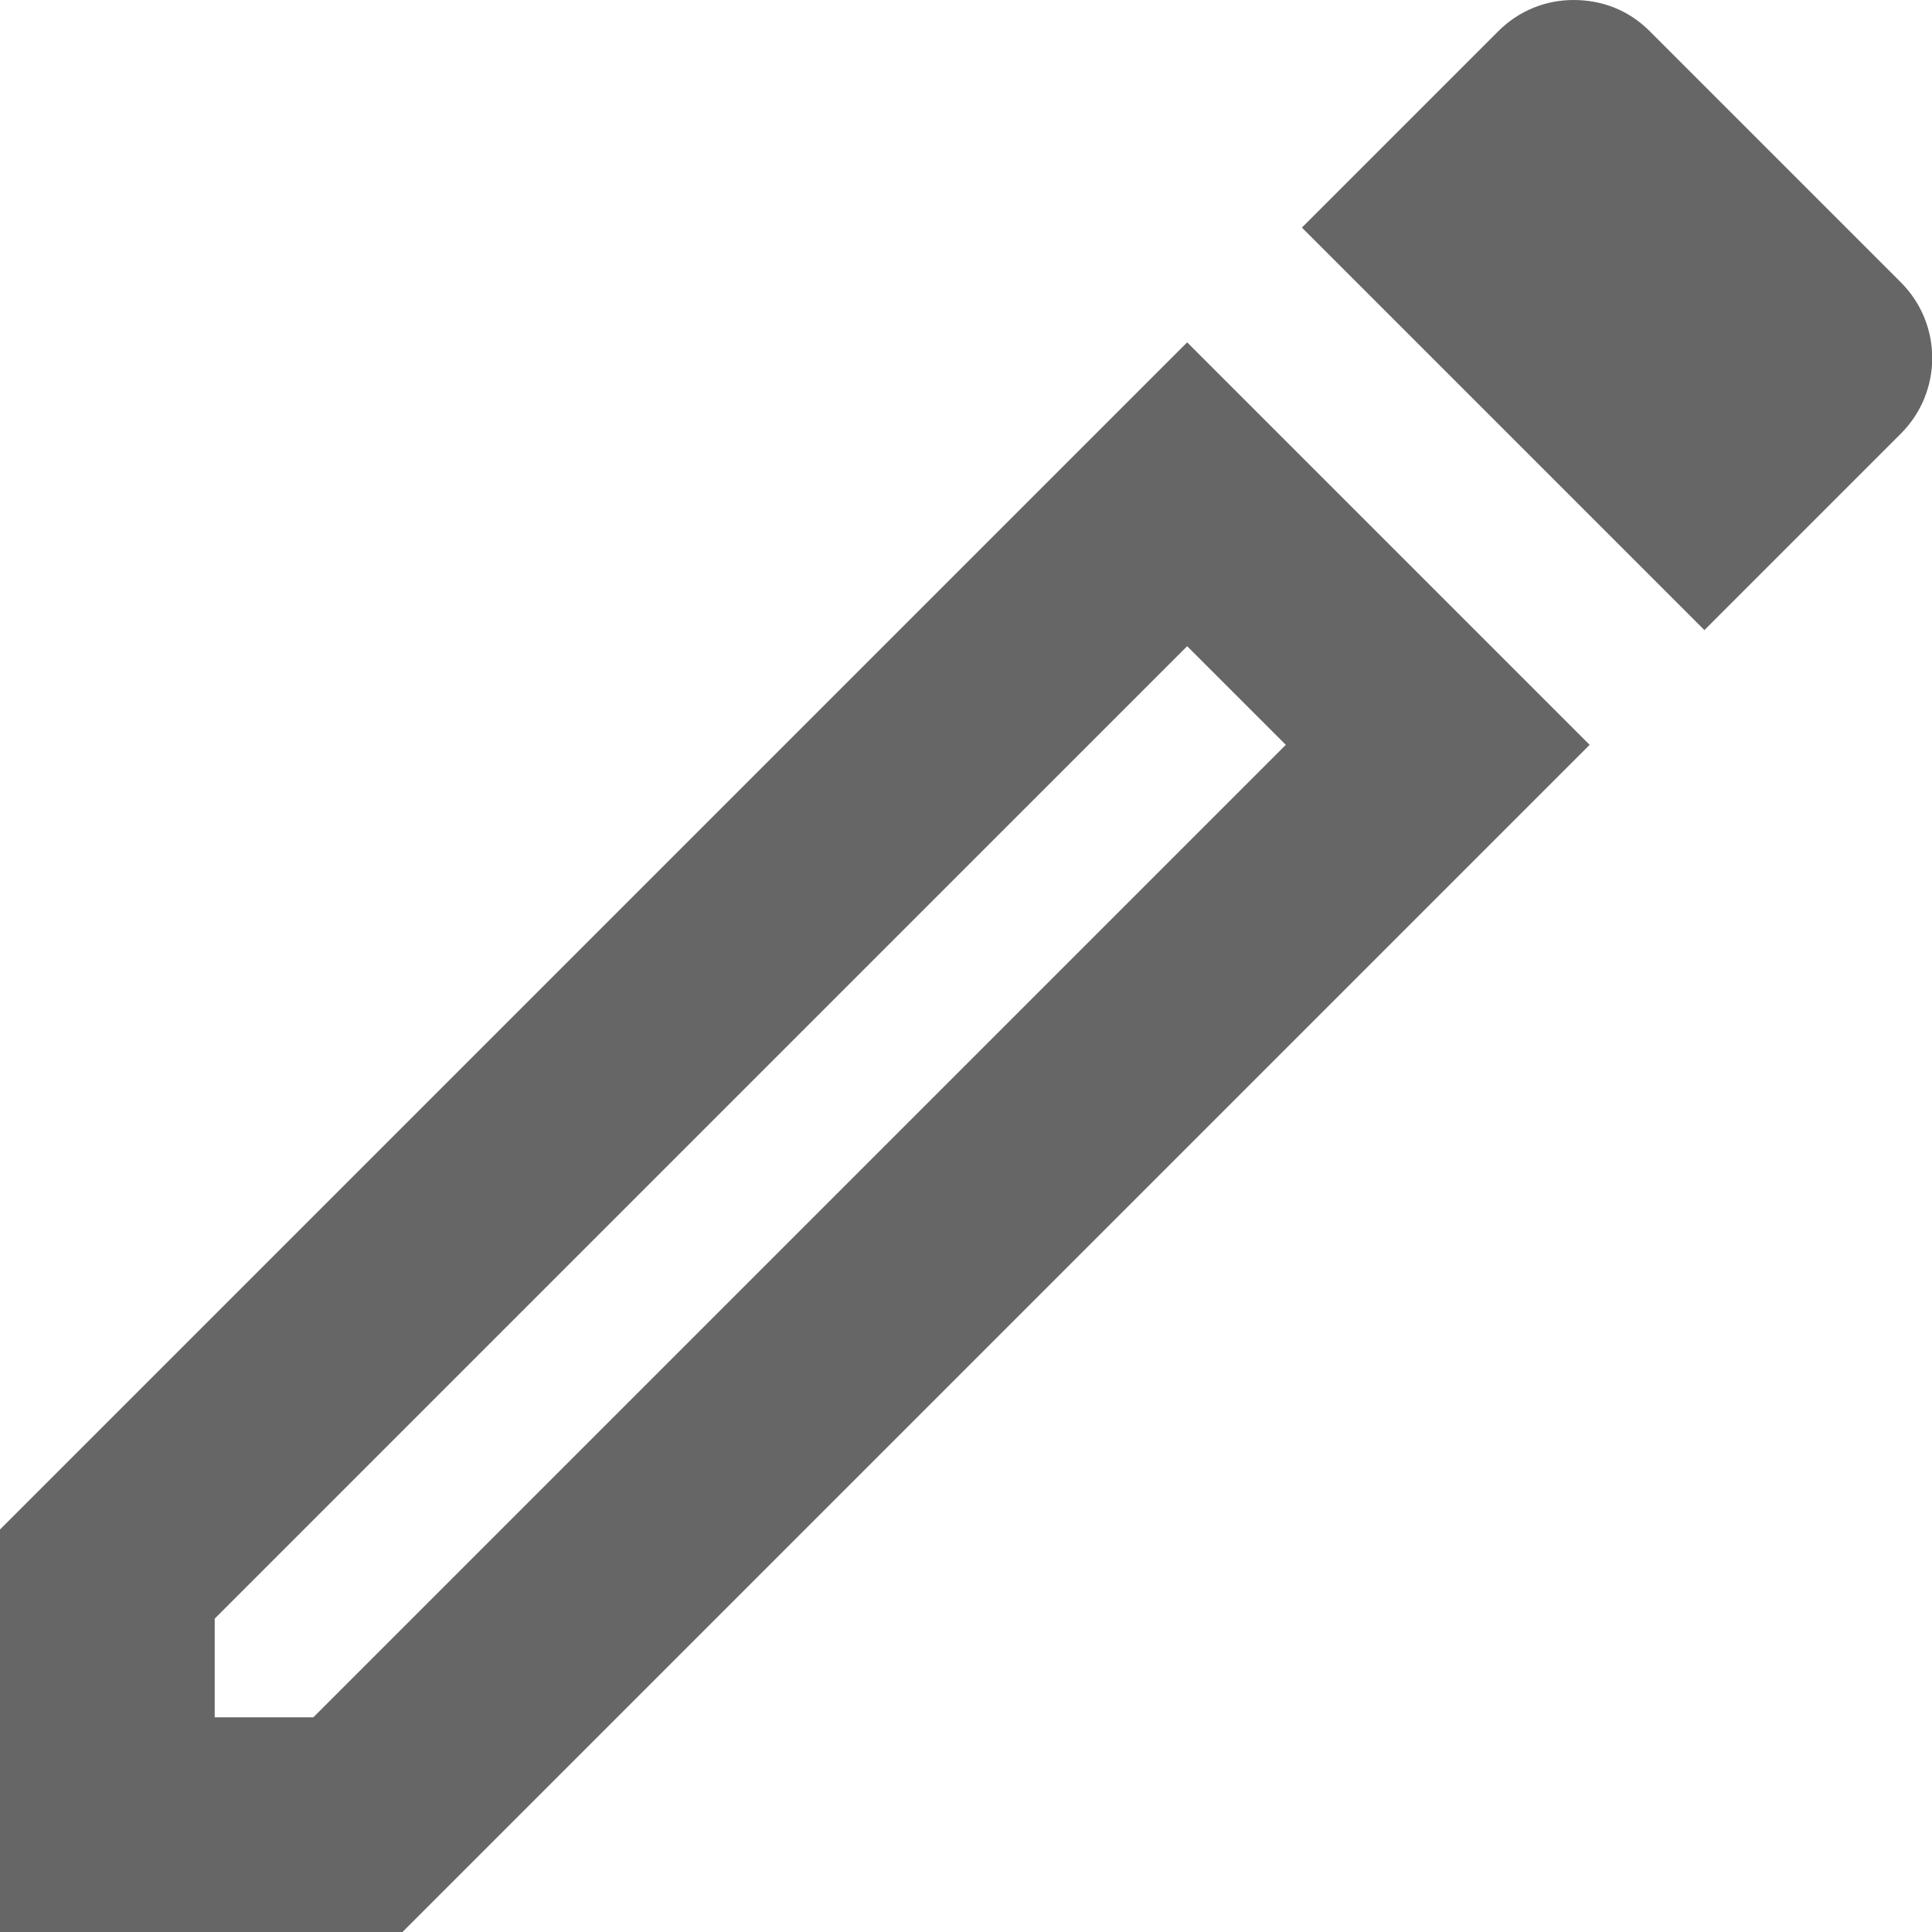 <?xml version="1.0" encoding="utf-8"?>
<svg xmlns="http://www.w3.org/2000/svg" fill="none" height="100%" overflow="visible" preserveAspectRatio="none" style="display: block;" viewBox="0 0 15 15" width="100%">
<path clip-rule="evenodd" d="M0 11.875V15H3.125L12.342 5.783L9.217 2.658L0 11.875ZM2.433 13.333H1.667V12.567L9.217 5.017L9.983 5.783L2.433 13.333ZM14.758 2.192L12.808 0.242C12.642 0.075 12.433 0 12.217 0C12 0 11.792 0.083 11.633 0.242L10.108 1.767L13.233 4.892L14.758 3.367C15.083 3.042 15.083 2.517 14.758 2.192Z" fill="black" fill-opacity="0.6" fill-rule="evenodd" id="Material/Outlined/content/create"/>
</svg>